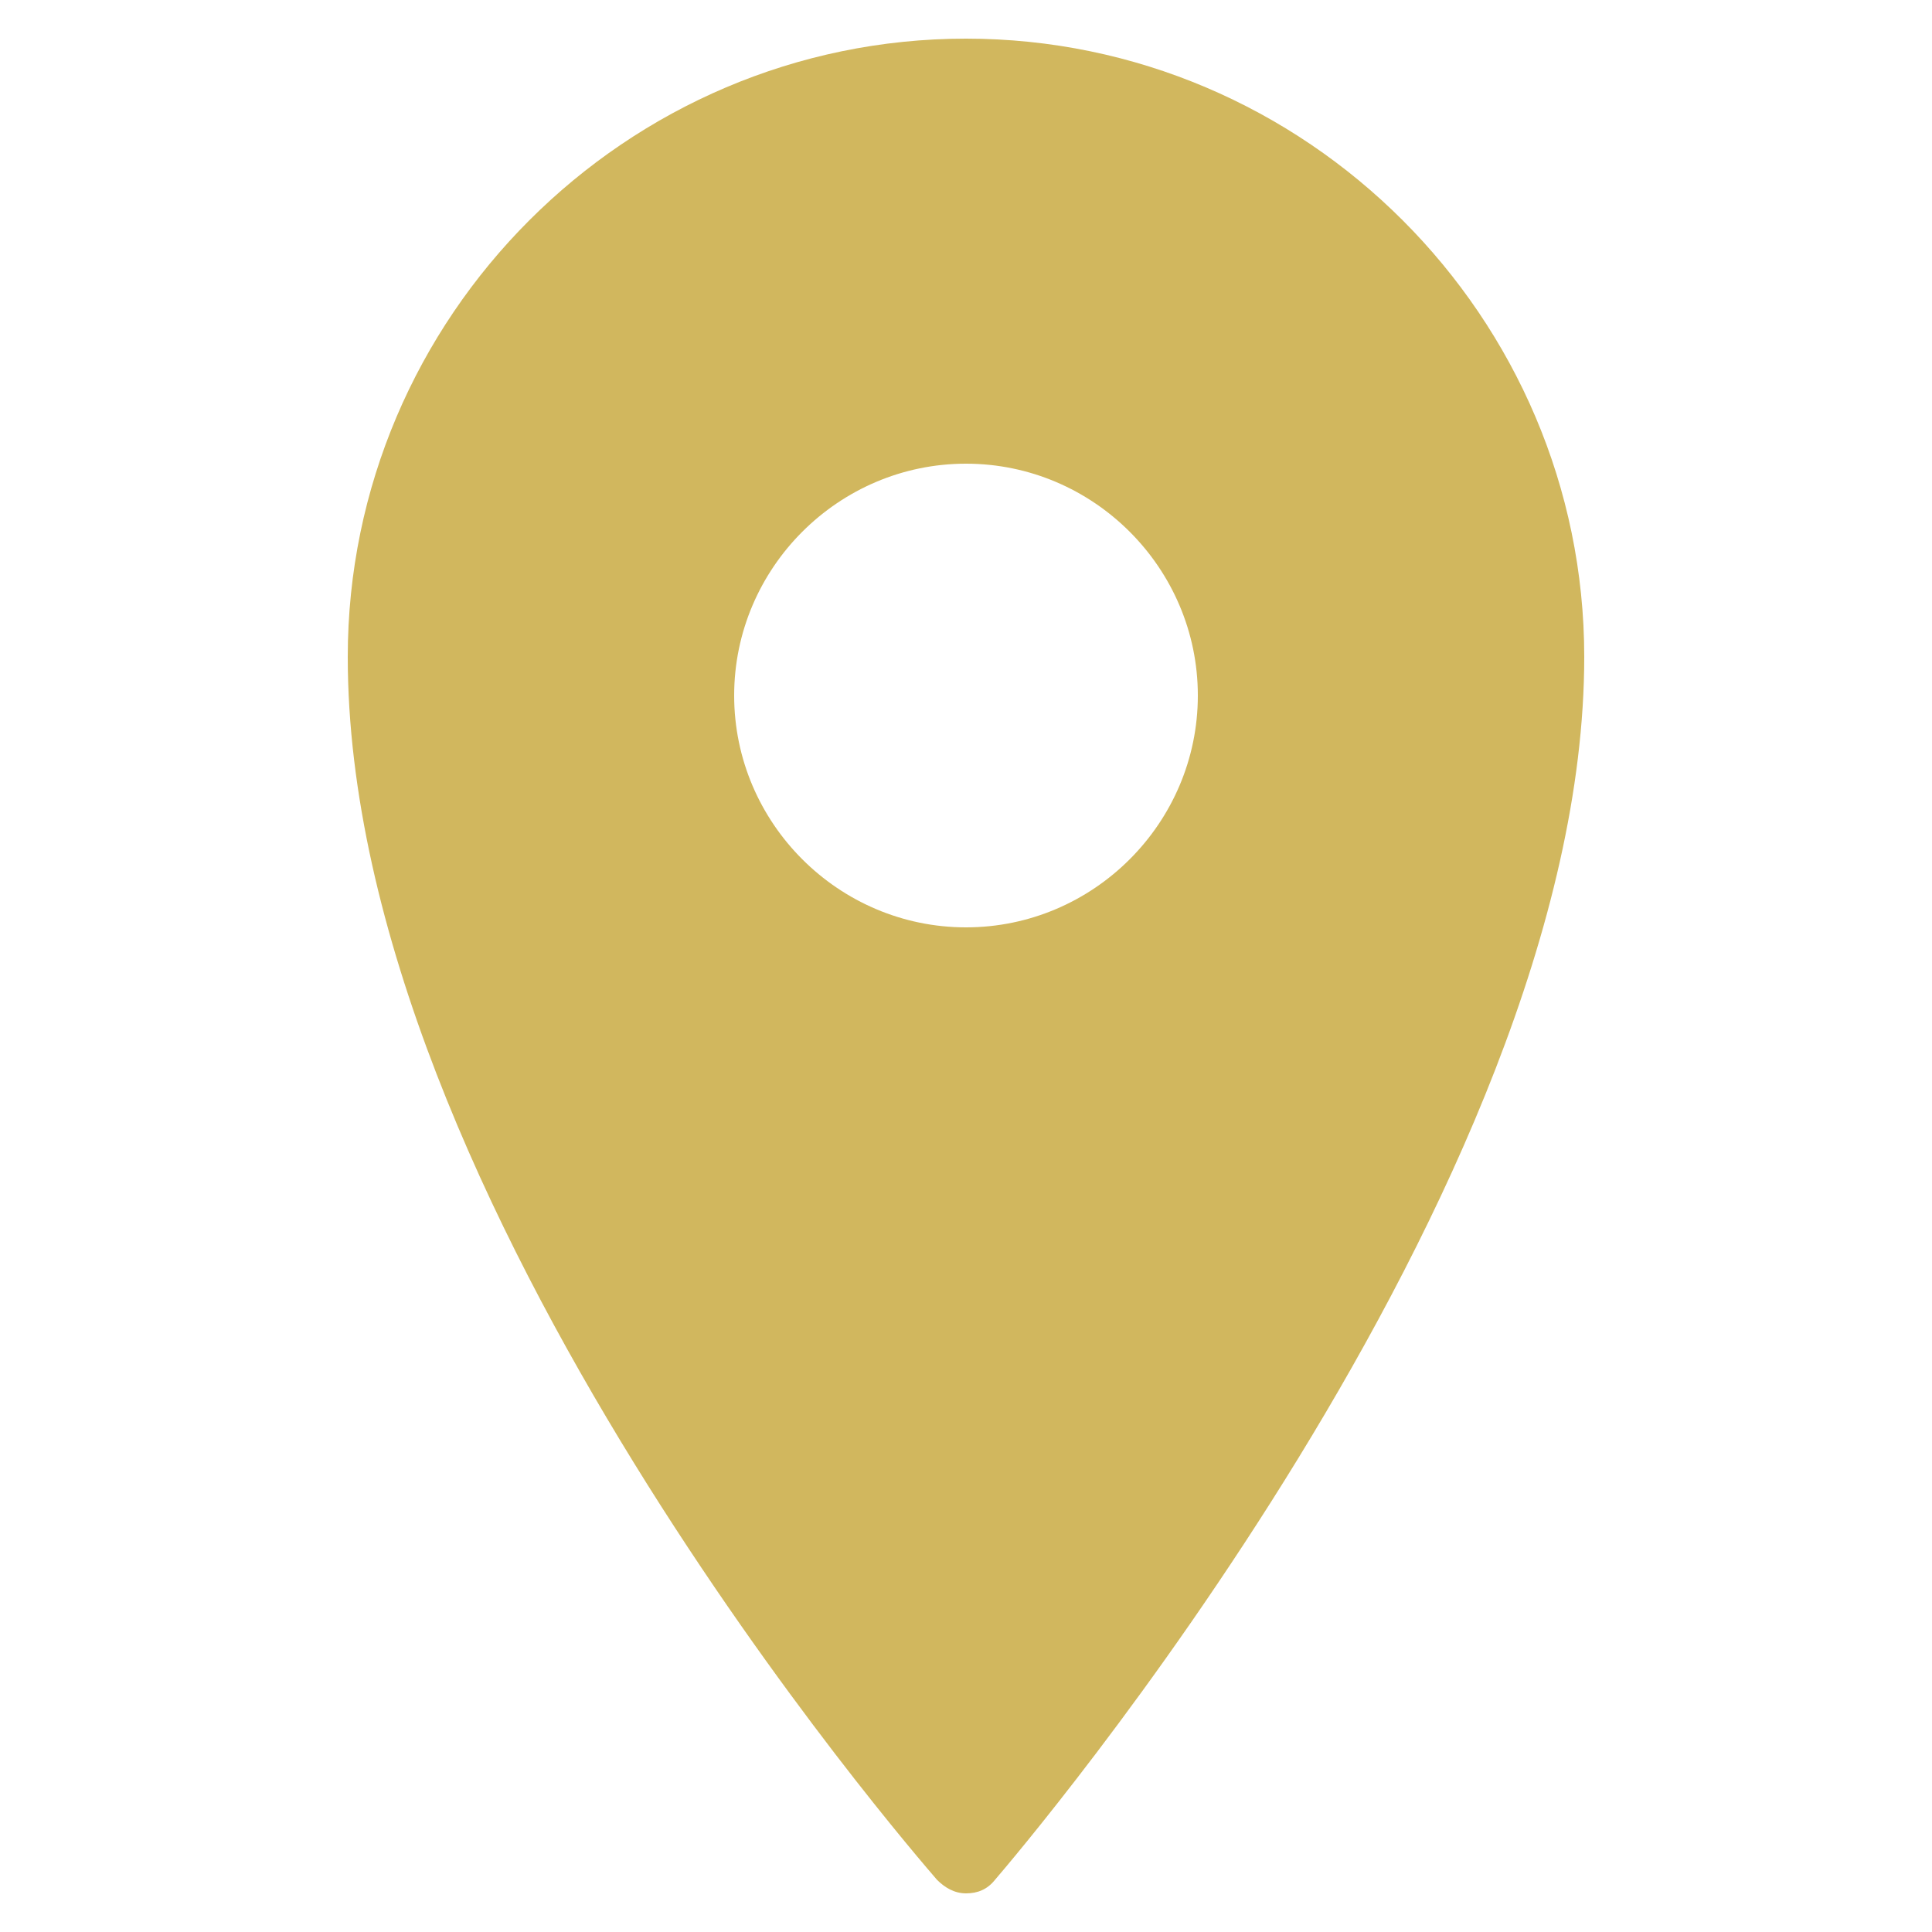 <?xml version="1.0" encoding="utf-8"?>
<!-- Generator: Adobe Illustrator 24.0.1, SVG Export Plug-In . SVG Version: 6.00 Build 0)  -->
<svg version="1.1" id="Layer_1" xmlns="http://www.w3.org/2000/svg" xmlns:xlink="http://www.w3.org/1999/xlink" x="0px" y="0px"
	 viewBox="0 0 100 100" style="enable-background:new 0 0 100 100;" xml:space="preserve">
<style type="text/css">
	.st0{fill:#D1B75E;}
</style>
<path class="st0" d="M50,2C32.4,2,18,16.4,18,34c0,28.2,29.3,61.9,30.5,63.3c0.4,0.4,0.9,0.7,1.5,0.7s1.1-0.2,1.5-0.7
	C52.7,95.9,82,61.6,82,34C82,16.4,67.6,2,50,2z M50,24c6.6,0,12,5.4,12,12s-5.4,12-12,12s-12-5.4-12-12S43.4,24,50,24z"/>
</svg>
